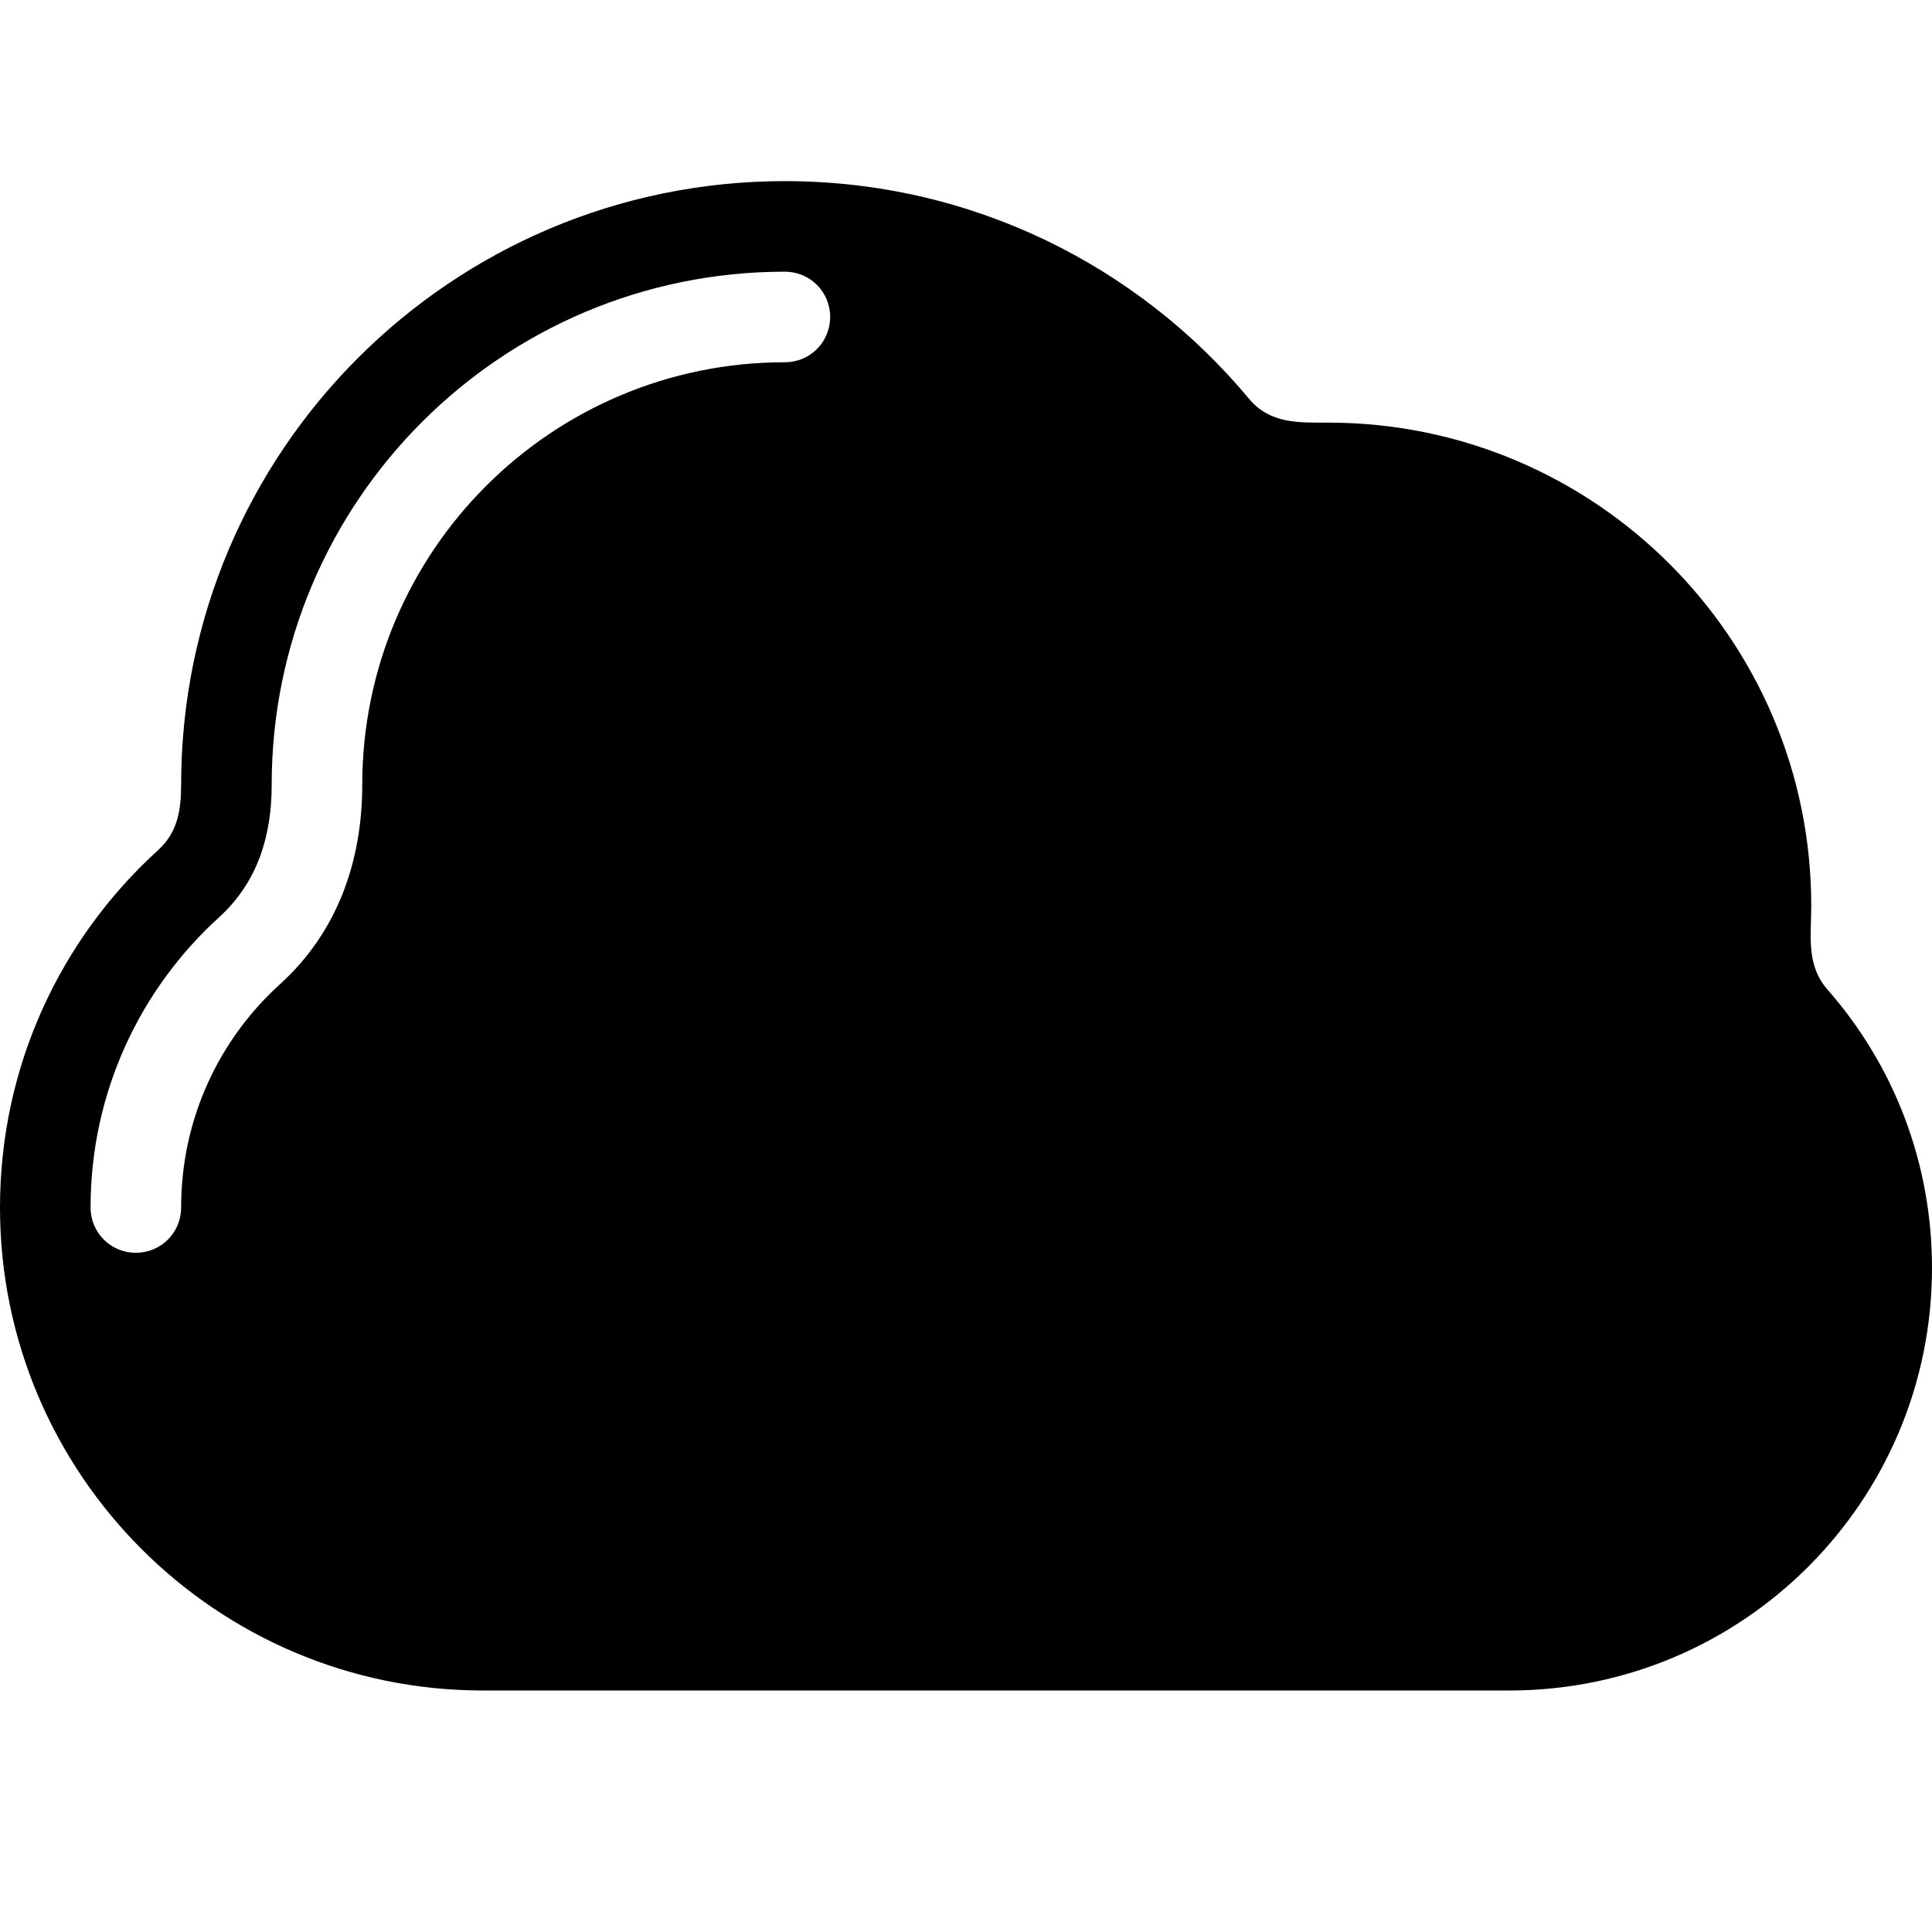 <svg xmlns="http://www.w3.org/2000/svg" viewBox="0 0 576 576"><!--! Font Awesome Pro 7.1.0 by @fontawesome - https://fontawesome.com License - https://fontawesome.com/license (Commercial License) Copyright 2025 Fonticons, Inc. --><path fill="currentColor" d="M54 234C54 134.6 134.6 54 234 54C289.6 54 339.3 79.2 372.3 118.8C378.6 126.4 387.1 126 396 126C475.5 126 540 190.5 540 270C540 279 538.4 287.7 544.9 295.1C564.3 317.2 576 346.2 576 378C576 447.6 519.6 504 450 504L144 504C64.5 504 0 439.5 0 360C0 317.7 18.2 279.7 47.2 253.4C53 248.1 54 241.4 54 234zM108 234C108 164.4 164.4 108 234 108C241.5 108 247.5 102 247.5 94.5C247.5 87 241.5 81 234 81C149.5 81 81 149.5 81 234C81 249 76.9 262.9 65.4 273.4C41.8 294.8 27 325.7 27 360C27 367.5 33 373.5 40.5 373.5C48 373.5 54 367.5 54 360C54 333.6 65.3 309.9 83.5 293.4C100.6 277.9 108 256.7 108 234z"/></svg>